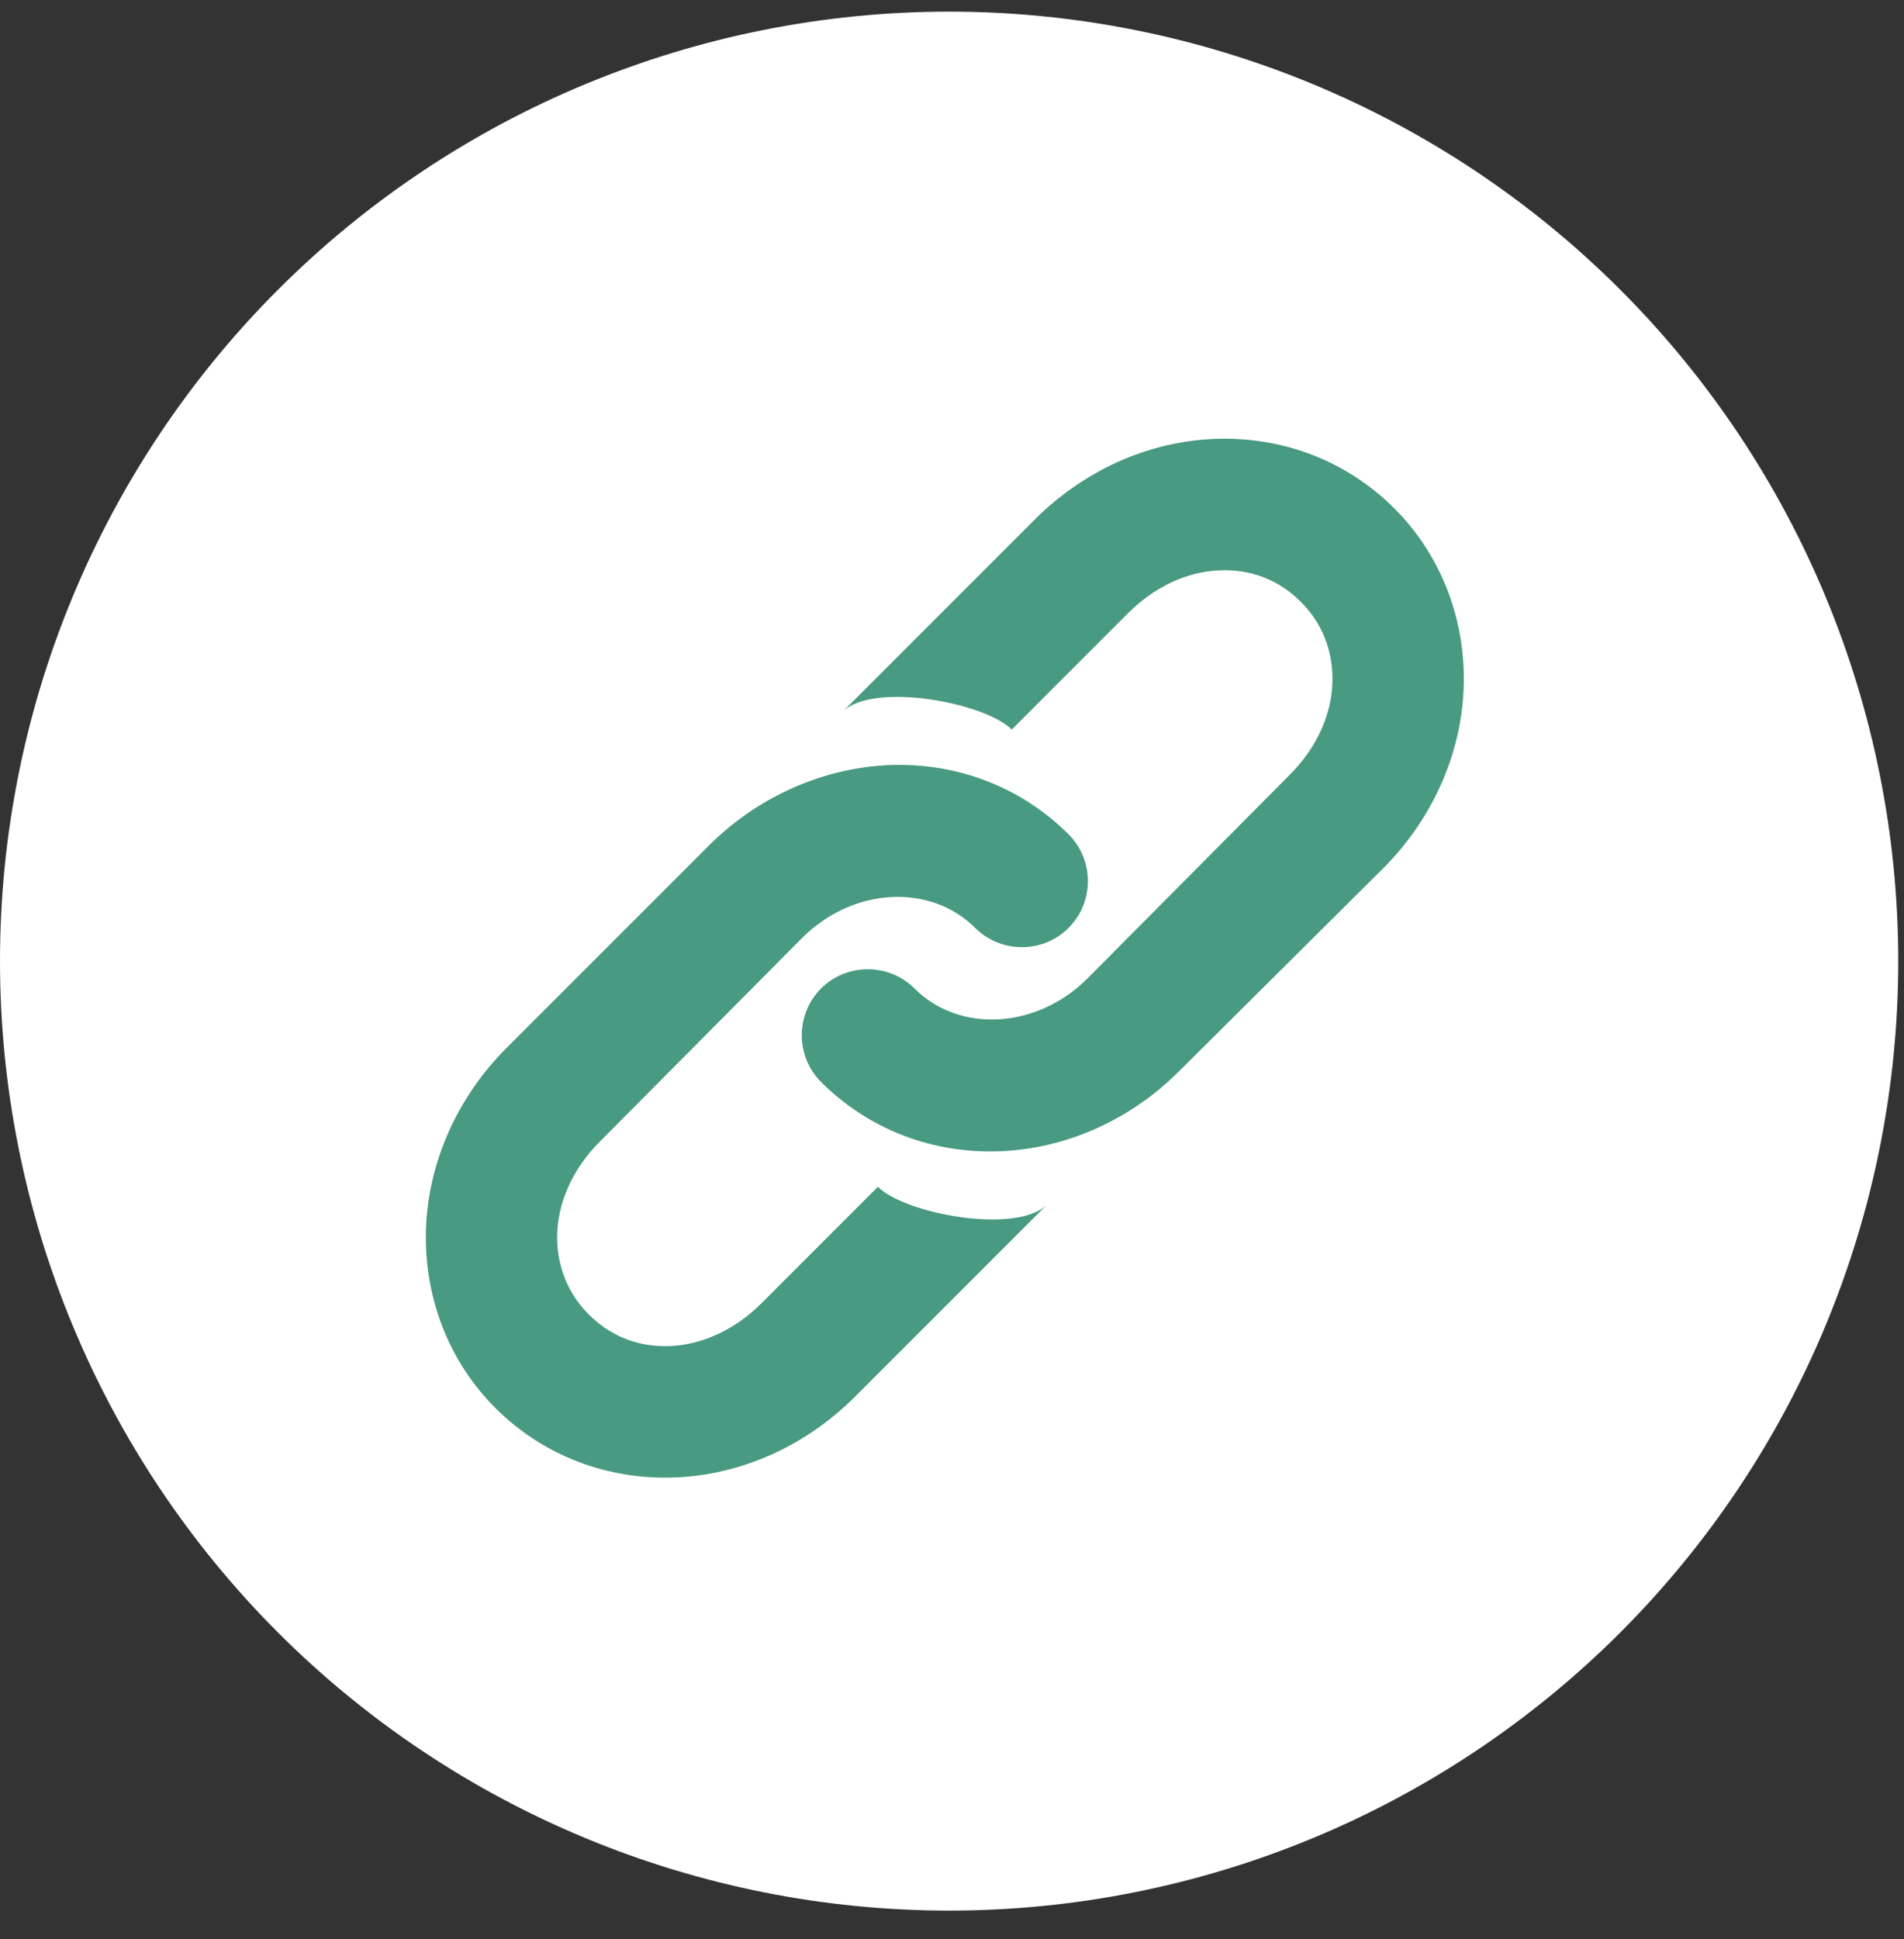<svg width="55" height="56" viewBox="0 0 55 56" fill="none" xmlns="http://www.w3.org/2000/svg">
<rect x="0" y="0" width="55" height="56" fill="#333333" stroke="none"/>
<g clip-path="url(#clip0_226_1798)">
<path d="M27.417 55.17C34.688 55.17 41.662 52.281 46.804 47.14C51.946 41.998 54.834 35.024 54.834 27.753C54.834 20.482 51.946 13.508 46.804 8.366C41.662 3.225 34.688 0.336 27.417 0.336C20.146 0.336 13.172 3.225 8.03 8.366C2.889 13.508 0 20.482 0 27.753C0 35.024 2.889 41.998 8.03 47.14C13.172 52.281 20.146 55.17 27.417 55.17Z" fill="white"/>
<path d="M35.026 12.676C33.125 12.767 31.296 13.597 29.883 15.01L24.338 20.555C25.209 19.68 28.442 20.281 29.226 21.066L32.582 17.71C33.325 16.966 34.255 16.511 35.208 16.47C35.856 16.438 36.772 16.574 37.58 17.381C38.332 18.134 38.491 19.009 38.491 19.607C38.491 20.605 38.035 21.599 37.251 22.379L31.415 28.252C29.947 29.72 27.712 29.838 26.417 28.543C25.679 27.805 24.461 27.8 23.718 28.543C22.975 29.287 22.975 30.5 23.718 31.243C25.05 32.574 26.8 33.249 28.606 33.249C30.558 33.249 32.55 32.451 34.078 30.914L39.95 25.078C41.441 23.592 42.285 21.604 42.285 19.607C42.285 17.751 41.583 15.986 40.279 14.682C38.883 13.287 37.01 12.585 35.026 12.676ZM25.98 22.087C24.028 22.087 22.004 22.89 20.472 24.422L14.635 30.258C13.144 31.744 12.301 33.732 12.301 35.729C12.301 37.585 13.003 39.35 14.307 40.654C15.702 42.049 17.576 42.751 19.56 42.66C21.461 42.569 23.29 41.739 24.703 40.326L30.248 34.781C29.372 35.657 26.144 35.055 25.36 34.27L22.004 37.626C21.261 38.37 20.33 38.821 19.377 38.867C18.73 38.898 17.813 38.762 17.006 37.955C16.254 37.202 16.094 36.322 16.094 35.729C16.094 34.731 16.55 33.737 17.335 32.957L23.171 27.084C24.639 25.616 26.873 25.502 28.168 26.793C28.912 27.536 30.129 27.536 30.868 26.793C31.611 26.049 31.611 24.836 30.868 24.093C29.536 22.762 27.781 22.087 25.98 22.087Z" fill="#489A81"/>
</g>
<defs>
<clipPath id="clip0_226_1798">
<rect width="54.834" height="54.834" fill="white" transform="translate(0 0.336)"/>
</clipPath>
</defs>
</svg>
